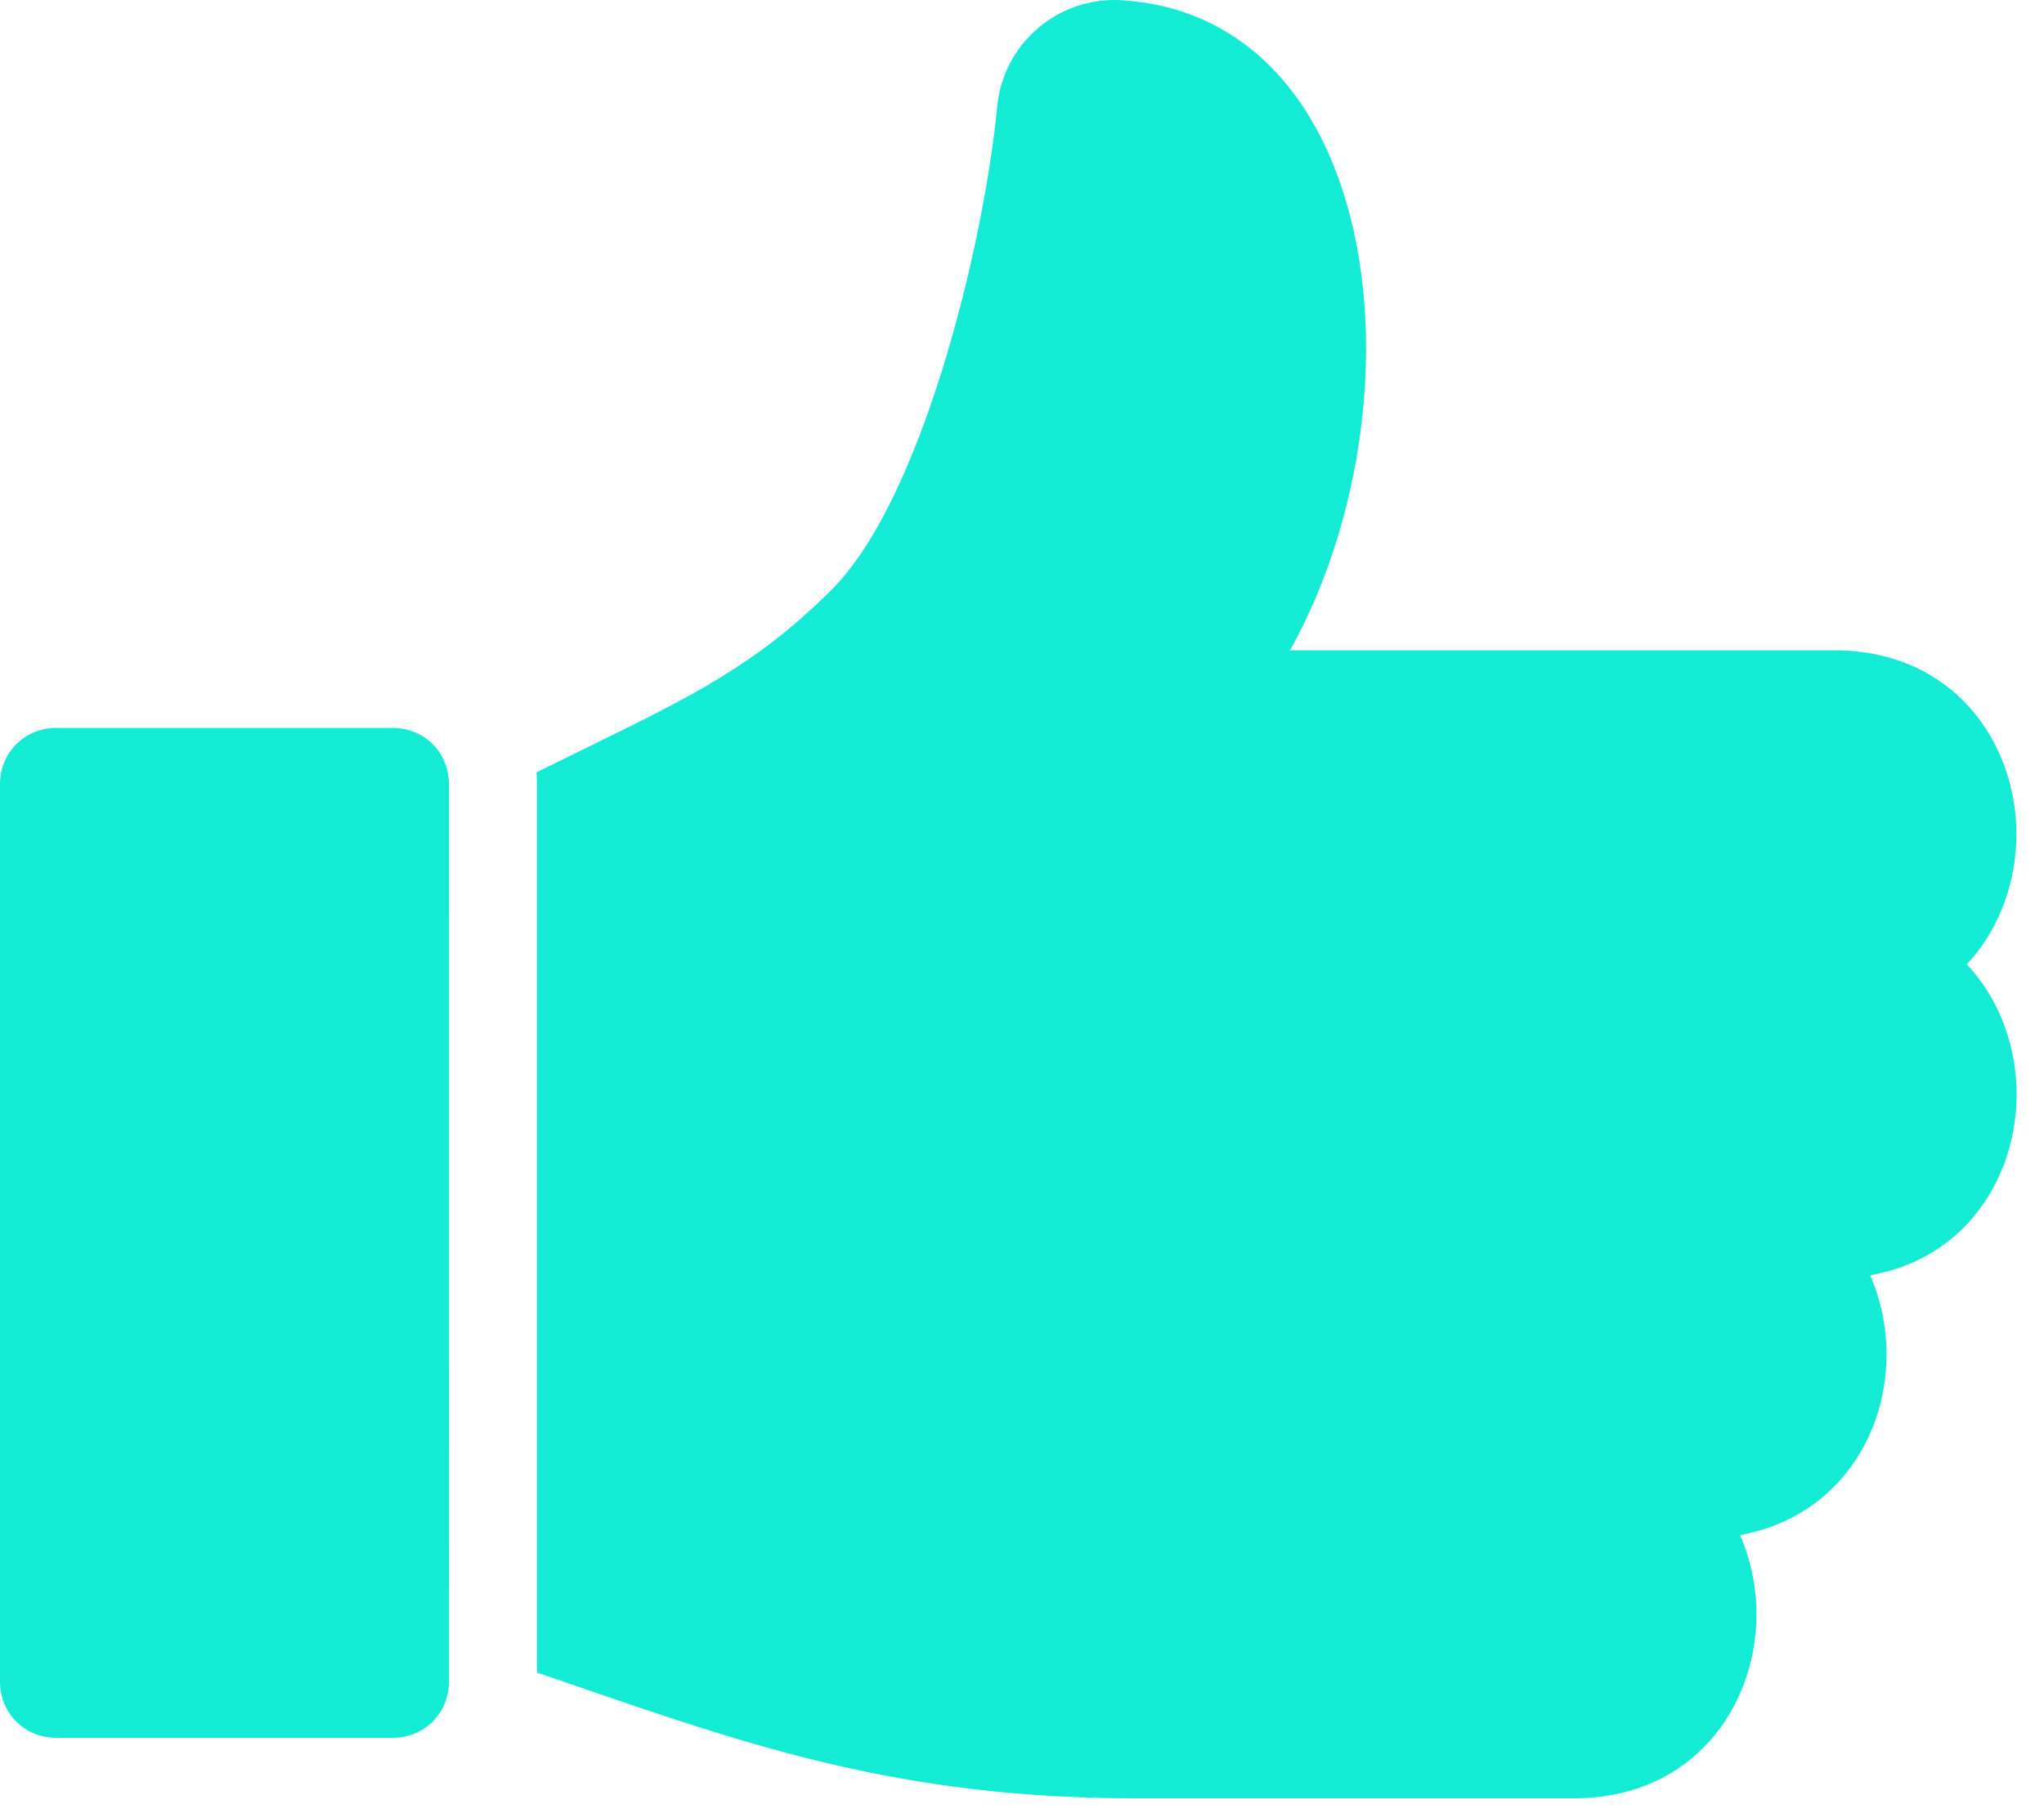 <?xml version="1.0" encoding="UTF-8"?>
<svg xmlns="http://www.w3.org/2000/svg" width="62" height="55" viewBox="0 0 62 55" fill="none">
  <path d="M11.917 22.085H1.702C0.748 22.085 0 22.833 0 23.787V51.023C0 51.977 0.748 52.726 1.702 52.726H11.917C12.871 52.726 13.619 51.977 13.619 51.023L13.617 23.787C13.619 22.833 12.871 22.085 11.917 22.085Z" fill="#14EBD4"></path>
  <path d="M61.164 25.31C61.164 22.535 59.261 19.729 55.623 19.729H39.131C41.486 15.515 42.18 9.589 40.542 5.251C39.34 2.062 37.039 0.2 34.066 0.012L34.017 0.007C32.082 -0.111 30.406 1.339 30.244 3.272C29.82 7.574 27.936 15.181 25.235 17.882C22.961 20.156 21.013 21.11 17.788 22.688C17.322 22.916 16.812 23.166 16.272 23.433C16.282 23.551 16.287 23.666 16.287 23.787V50.745C16.677 50.878 17.062 51.011 17.44 51.141C22.765 52.975 27.369 54.56 34.405 54.56H47.737C51.375 54.56 53.278 51.751 53.278 48.979C53.278 48.155 53.111 47.331 52.78 46.575C53.992 46.357 55.052 45.776 55.839 44.883C56.732 43.87 57.223 42.523 57.223 41.09C57.223 40.271 57.056 39.444 56.727 38.691C59.649 38.186 61.17 35.679 61.17 33.202C61.17 31.764 60.657 30.317 59.659 29.257C60.652 28.195 61.164 26.747 61.164 25.31Z" fill="#14EBD4"></path>
</svg>
